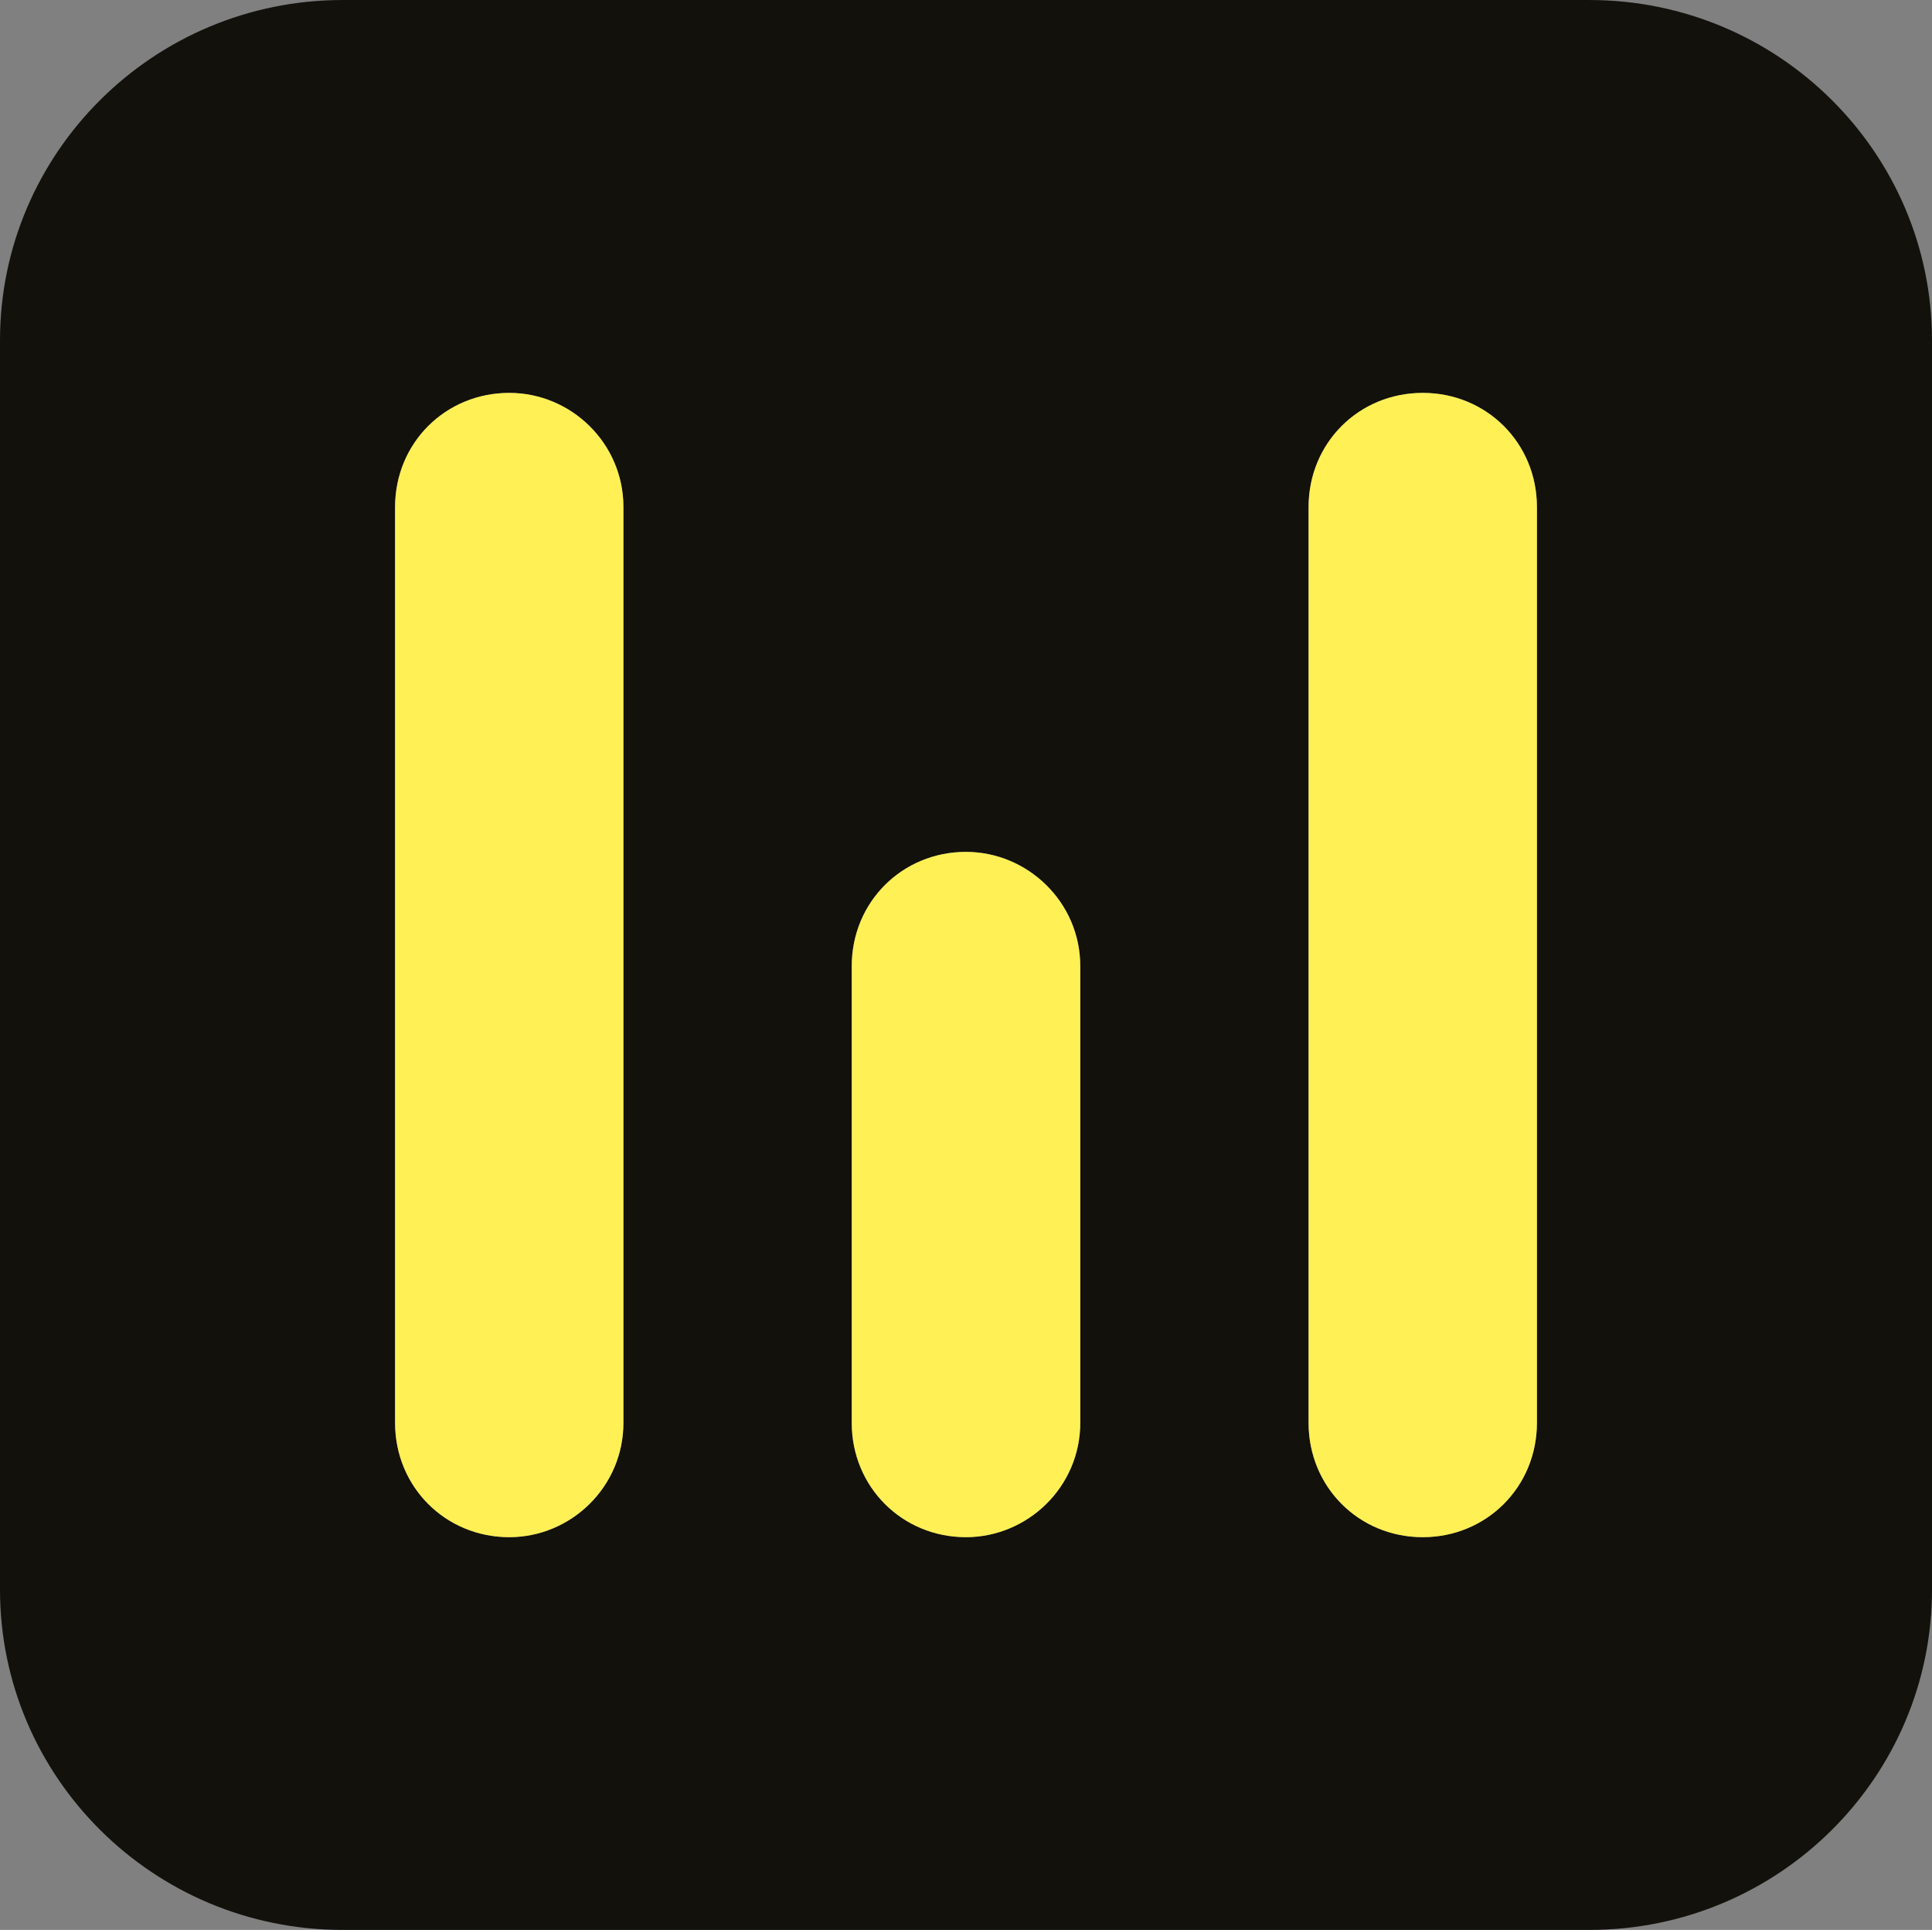 <?xml version="1.0" encoding="utf-8"?>
<svg viewBox="2463.201 13925.371 120.15 120" width="120.15" height="120" xmlns="http://www.w3.org/2000/svg">
  <rect x="2463.201" y="13925.371" width="120.15" height="120" fill="#808080" stroke="none"/>
  <defs>
    <clipPath id="clippath342" transform="">
      <path d="M 0 7920.9 L 5129.113 7920.9 L 5129.113 0 L 0 0 Z" style="fill: none; clip-rule: nonzero;"/>
    </clipPath>
  </defs>
  <g style="clip-path: url('#clippath342');" transform="matrix(1, 0, 0, -1, 0, 15861.8)">
    <g transform="translate(2558.781 1847.958)">
      <path d="M 0 0 C 0 -3.98 -3.13 -7.11 -7.1 -7.11 C -11.08 -7.11 -14.2 -3.98 -14.2 0 L -14.2 56.94 C -14.2 60.92 -11.08 64.04 -7.1 64.04 C -3.13 64.04 0 60.92 0 56.94 Z M -28.4 0 C -28.4 -3.98 -31.67 -7.11 -35.51 -7.11 C -39.48 -7.11 -42.61 -3.98 -42.61 0 L -42.61 28.4 C -42.61 32.37 -39.48 35.5 -35.51 35.5 C -31.67 35.5 -28.4 32.37 -28.4 28.4 Z M -56.81 0 C -56.81 -3.98 -60.07 -7.11 -63.91 -7.11 C -67.88 -7.11 -71.01 -3.98 -71.01 0 L -71.01 56.94 C -71.01 60.92 -67.88 64.04 -63.91 64.04 C -60.07 64.04 -56.81 60.92 -56.81 56.94 Z M 3.26 88.47 L -74.27 88.47 C -86.06 88.47 -95.58 78.95 -95.58 67.31 L -95.58 -10.37 C -95.58 -22.02 -86.06 -31.53 -74.27 -31.53 L 3.26 -31.53 C 15.05 -31.53 24.57 -22.02 24.57 -10.37 L 24.57 67.31 C 24.57 78.95 15.05 88.47 3.26 88.47" style="fill: rgb(18, 17, 12); fill-opacity: 1;"/>
    </g>
  </g>
  <path d="M 0 0 L 0 -56.94 C 0 -60.92 -3.26 -64.05 -7.1 -64.05 C -11.07 -64.05 -14.2 -60.92 -14.2 -56.94 L -14.2 0 C -14.2 3.98 -11.07 7.1 -7.1 7.1 C -3.26 7.1 0 3.98 0 0" style="fill: rgb(255, 240, 85); fill-opacity: 1;" transform="matrix(1, 0, 0, -1, 2501.971, 13956.901)"/>
  <path d="M 0 0 L 0 -28.4 C 0 -32.38 -3.27 -35.51 -7.11 -35.51 C -11.08 -35.51 -14.21 -32.38 -14.21 -28.4 L -14.21 0 C -14.21 3.97 -11.08 7.1 -7.11 7.1 C -3.27 7.1 0 3.97 0 0" style="fill: rgb(255, 240, 85); fill-opacity: 1;" transform="matrix(1, 0, 0, -1, 2530.381, 13985.441)"/>
  <path d="M 0 0 L 0 -56.94 C 0 -60.92 -3.13 -64.05 -7.1 -64.05 C -11.08 -64.05 -14.2 -60.92 -14.2 -56.94 L -14.2 0 C -14.2 3.98 -11.08 7.1 -7.1 7.1 C -3.13 7.1 0 3.98 0 0" style="fill: rgb(255, 240, 85); fill-opacity: 1;" transform="matrix(1, 0, 0, -1, 2558.781, 13956.901)"/>
</svg>